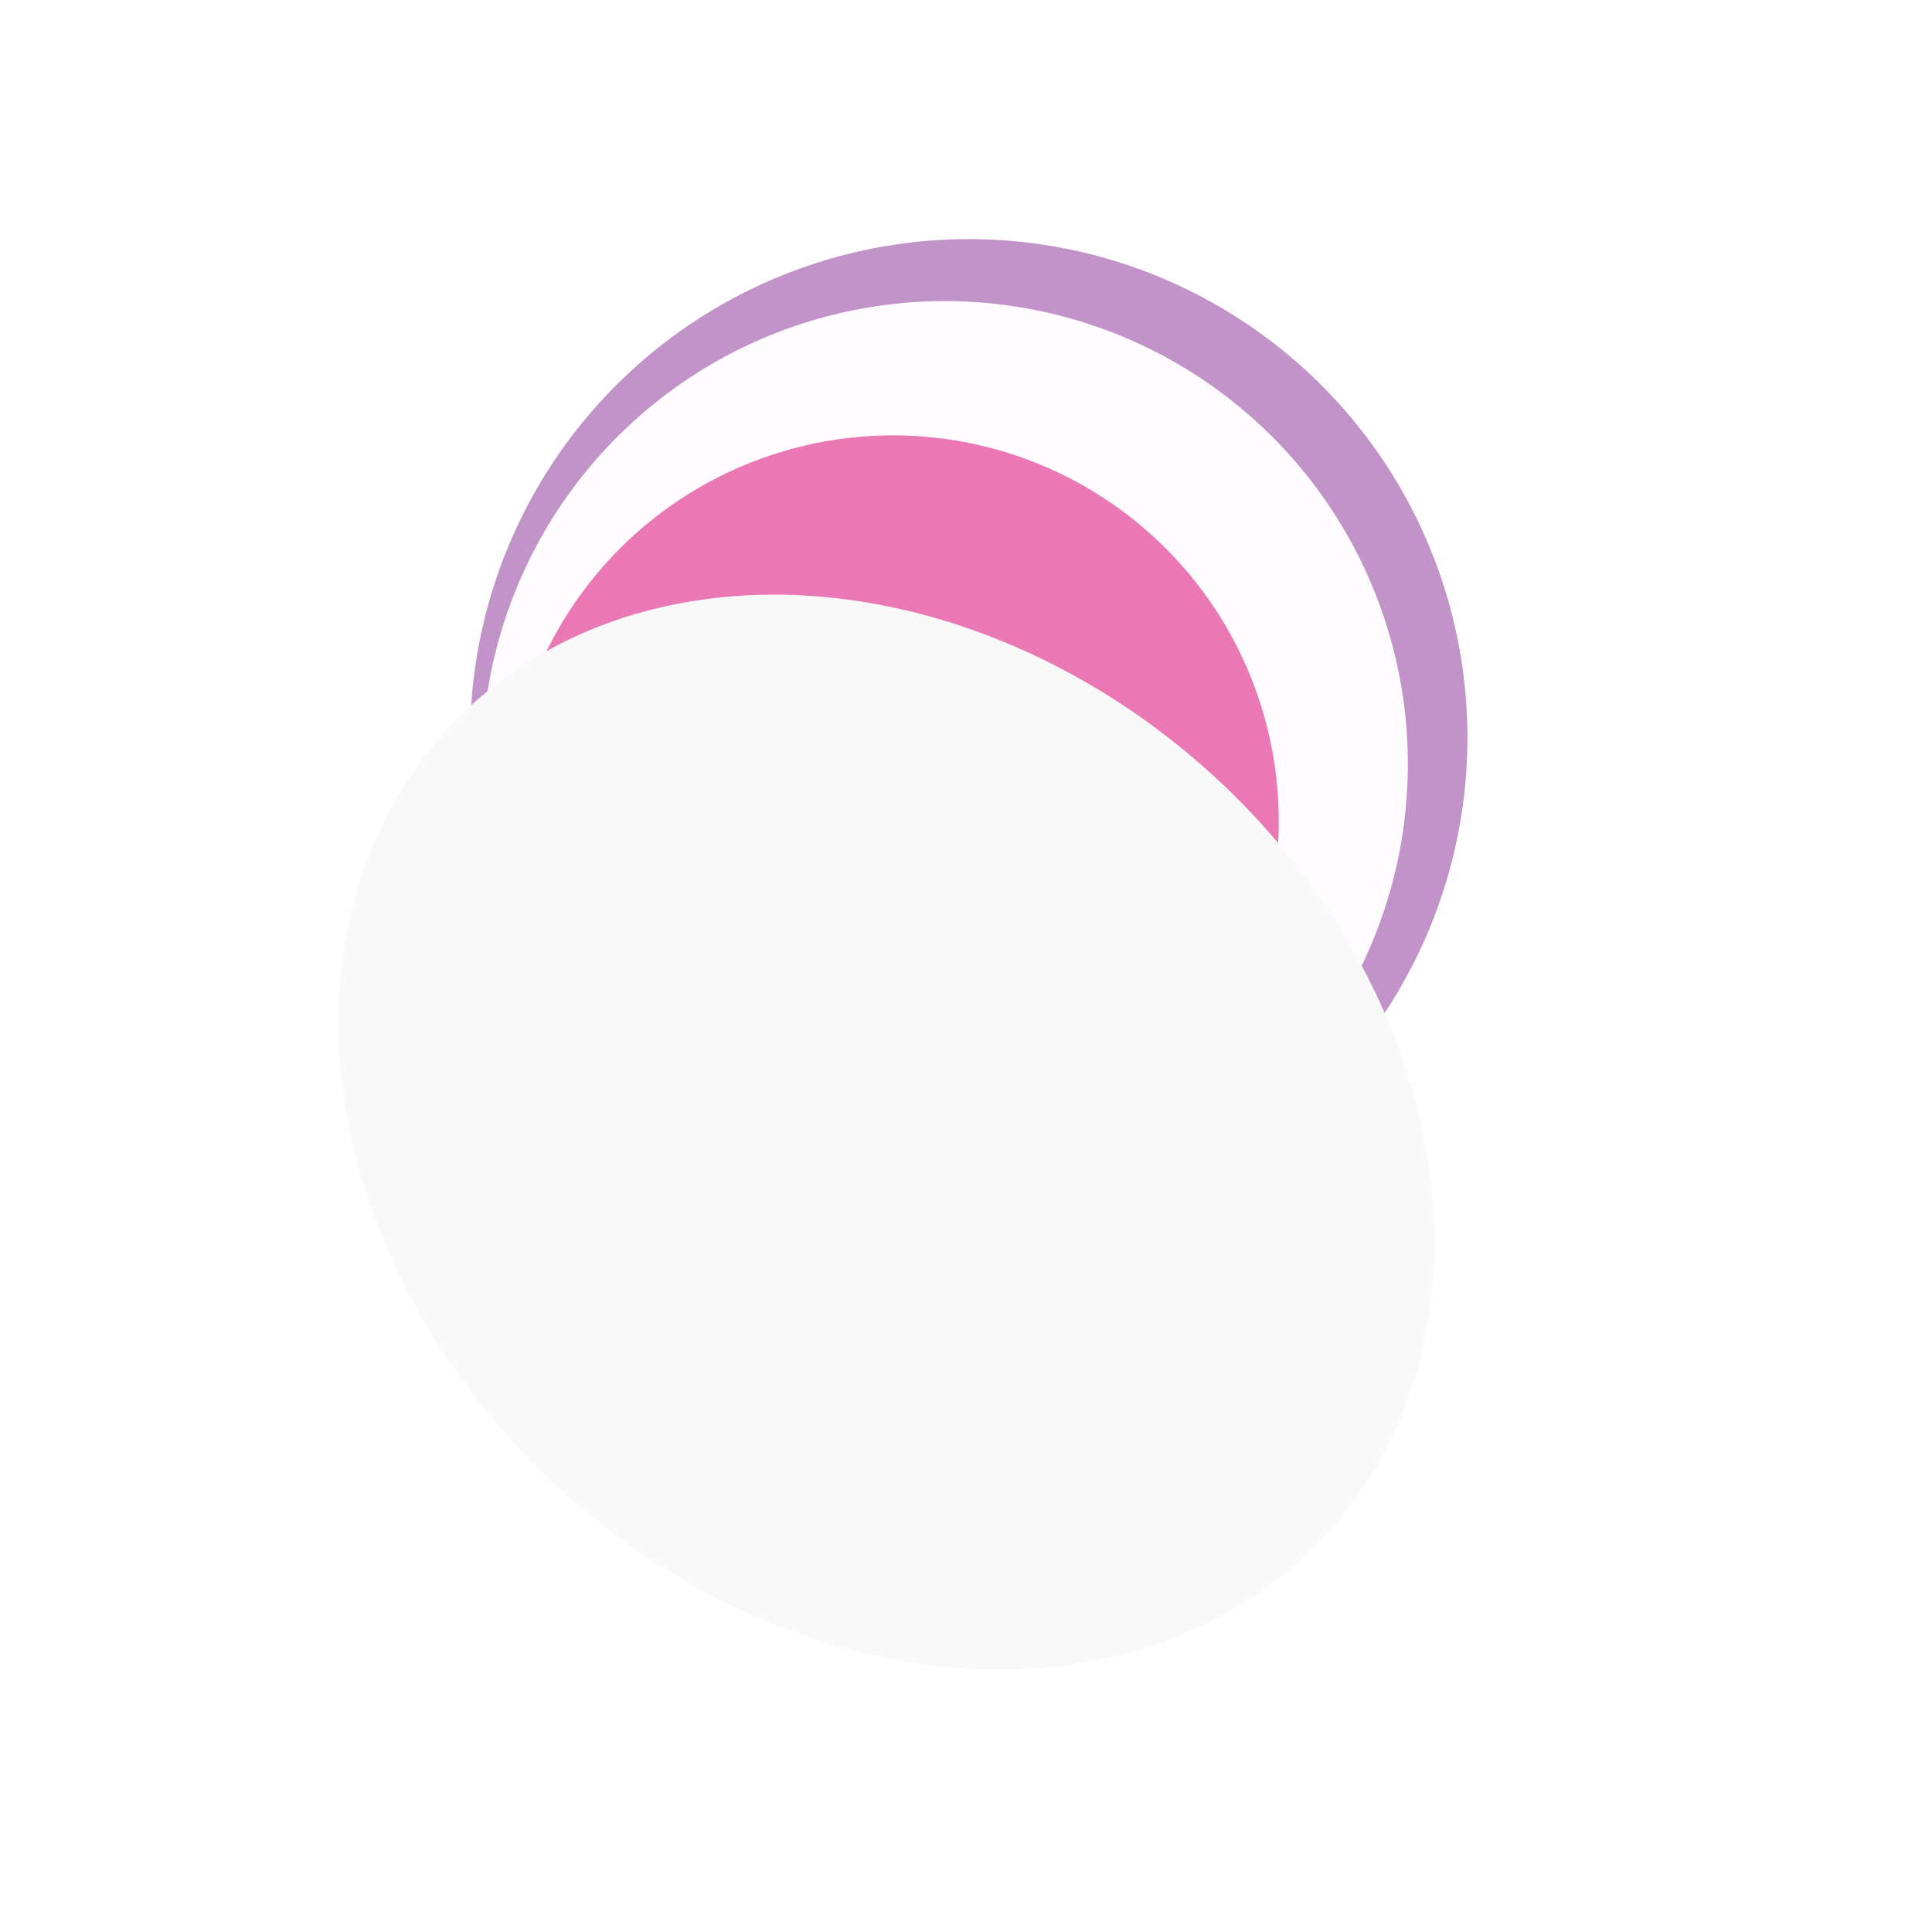 <?xml version="1.0" encoding="UTF-8"?> <svg xmlns="http://www.w3.org/2000/svg" width="1630" height="1630" viewBox="0 0 1630 1630" fill="none"><g filter="url(#filter0_f_91_90)"><circle cx="817.355" cy="622.45" r="420.705" transform="rotate(42.288 817.355 622.45)" fill="#C293C9"></circle></g><g filter="url(#filter1_f_91_90)"><circle cx="797.134" cy="644.682" r="390.655" transform="rotate(42.288 797.134 644.682)" fill="#FFFCFF"></circle></g><g filter="url(#filter2_f_91_90)"><circle cx="753.328" cy="692.847" r="325.546" transform="rotate(42.288 753.328 692.847)" fill="#EA78B5"></circle></g><g filter="url(#filter3_f_91_90)"><ellipse cx="747.915" cy="955.18" rx="502.911" ry="408.06" transform="rotate(42.288 747.915 955.18)" fill="#F9F9F9"></ellipse></g><defs><filter id="filter0_f_91_90" x="282.748" y="87.842" width="1069.22" height="1069.22" filterUnits="userSpaceOnUse" color-interpolation-filters="sRGB"><feFlood flood-opacity="0" result="BackgroundImageFix"></feFlood><feBlend mode="normal" in="SourceGraphic" in2="BackgroundImageFix" result="shape"></feBlend><feGaussianBlur stdDeviation="56.95" result="effect1_foregroundBlur_91_90"></feGaussianBlur></filter><filter id="filter1_f_91_90" x="292.577" y="140.125" width="1009.12" height="1009.11" filterUnits="userSpaceOnUse" color-interpolation-filters="sRGB"><feFlood flood-opacity="0" result="BackgroundImageFix"></feFlood><feBlend mode="normal" in="SourceGraphic" in2="BackgroundImageFix" result="shape"></feBlend><feGaussianBlur stdDeviation="56.95" result="effect1_foregroundBlur_91_90"></feGaussianBlur></filter><filter id="filter2_f_91_90" x="313.88" y="253.399" width="878.895" height="878.895" filterUnits="userSpaceOnUse" color-interpolation-filters="sRGB"><feFlood flood-opacity="0" result="BackgroundImageFix"></feFlood><feBlend mode="normal" in="SourceGraphic" in2="BackgroundImageFix" result="shape"></feBlend><feGaussianBlur stdDeviation="56.95" result="effect1_foregroundBlur_91_90"></feGaussianBlur></filter><filter id="filter3_f_91_90" x="171.599" y="387.808" width="1152.63" height="1134.74" filterUnits="userSpaceOnUse" color-interpolation-filters="sRGB"><feFlood flood-opacity="0" result="BackgroundImageFix"></feFlood><feBlend mode="normal" in="SourceGraphic" in2="BackgroundImageFix" result="shape"></feBlend><feGaussianBlur stdDeviation="56.95" result="effect1_foregroundBlur_91_90"></feGaussianBlur></filter></defs></svg> 